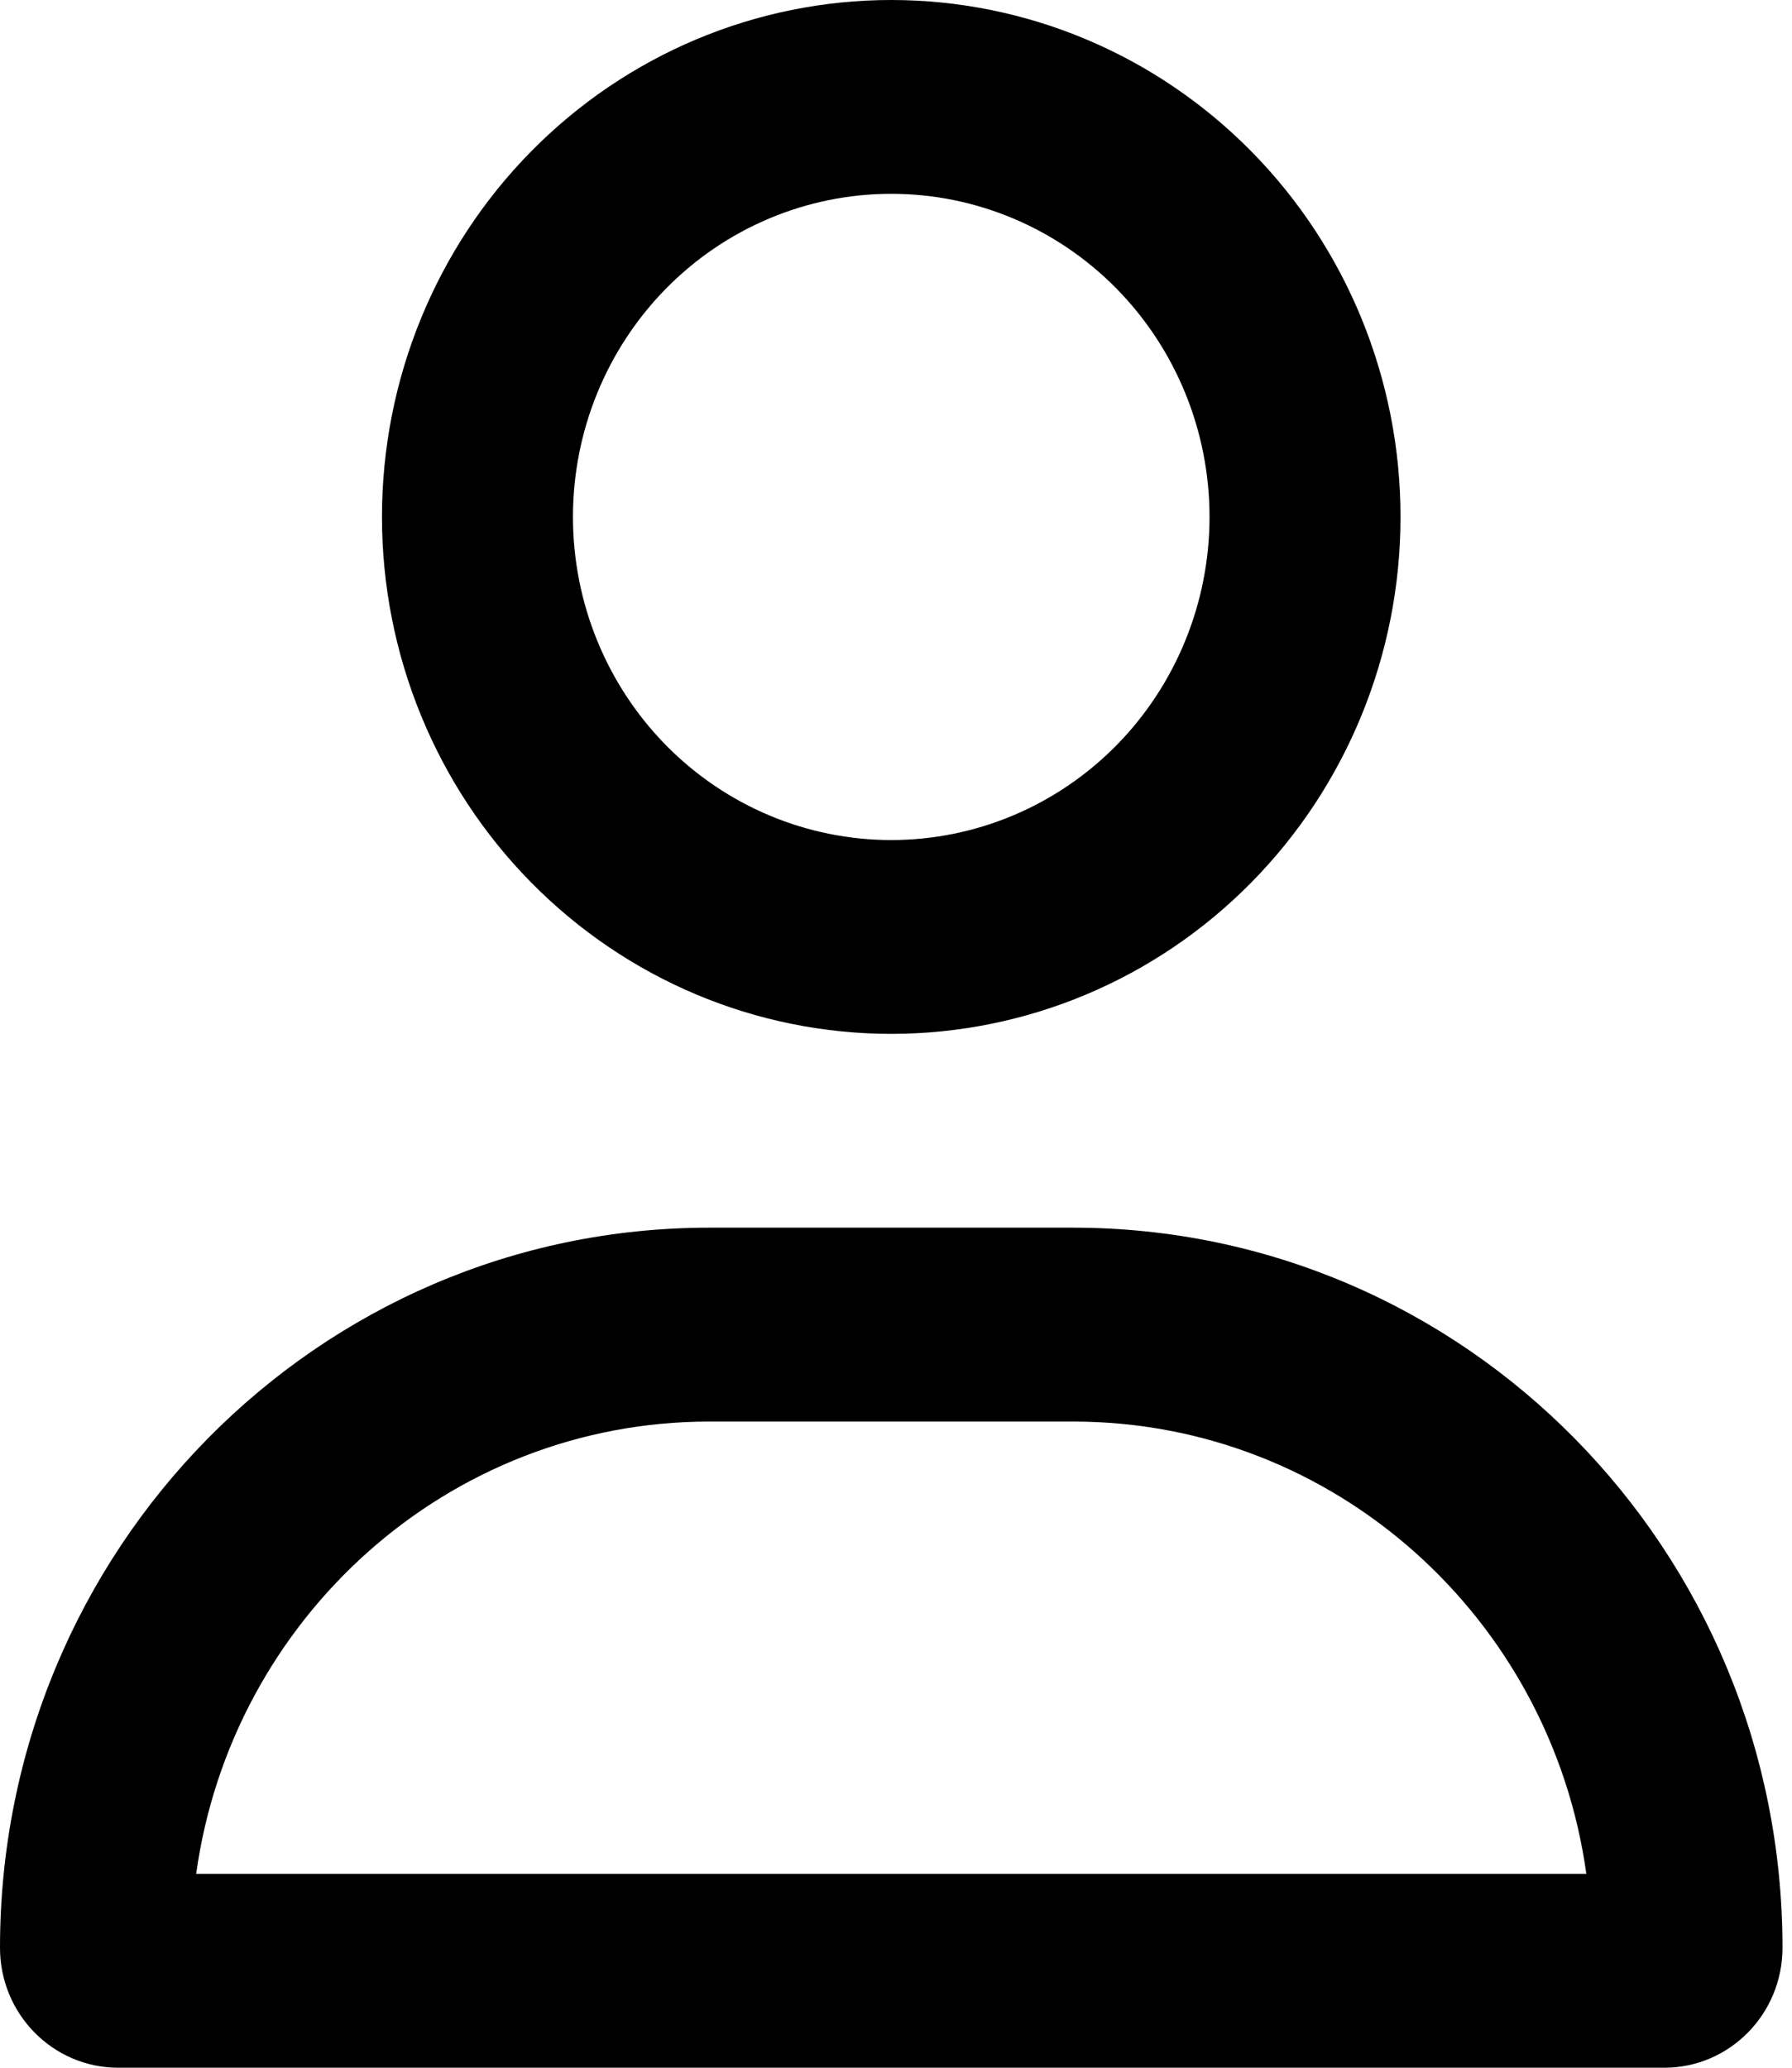 <svg width="26" height="30" viewBox="0 0 26 30" fill="none" xmlns="http://www.w3.org/2000/svg">
<path id="Vector" d="M17.549 7.5C17.549 6.257 17.063 5.065 16.197 4.185C15.331 3.306 14.156 2.812 12.931 2.812C11.706 2.812 10.531 3.306 9.665 4.185C8.799 5.065 8.313 6.257 8.313 7.5C8.313 8.743 8.799 9.935 9.665 10.815C10.531 11.694 11.706 12.188 12.931 12.188C14.156 12.188 15.331 11.694 16.197 10.815C17.063 9.935 17.549 8.743 17.549 7.5ZM5.542 7.5C5.542 5.511 6.32 3.603 7.706 2.197C9.092 0.79 10.971 0 12.931 0C14.891 0 16.77 0.79 18.156 2.197C19.542 3.603 20.32 5.511 20.32 7.5C20.32 9.489 19.542 11.397 18.156 12.803C16.77 14.21 14.891 15 12.931 15C10.971 15 9.092 14.21 7.706 12.803C6.32 11.397 5.542 9.489 5.542 7.5ZM2.846 27.188H23.016C22.502 23.479 19.362 20.625 15.569 20.625H10.293C6.5 20.625 3.36 23.479 2.846 27.188ZM0 28.26C0 22.488 4.607 17.812 10.293 17.812H15.569C21.255 17.812 25.862 22.488 25.862 28.26C25.862 29.221 25.094 30 24.148 30H1.715C0.768 30 0 29.221 0 28.26Z" fill="black"/>
</svg>
